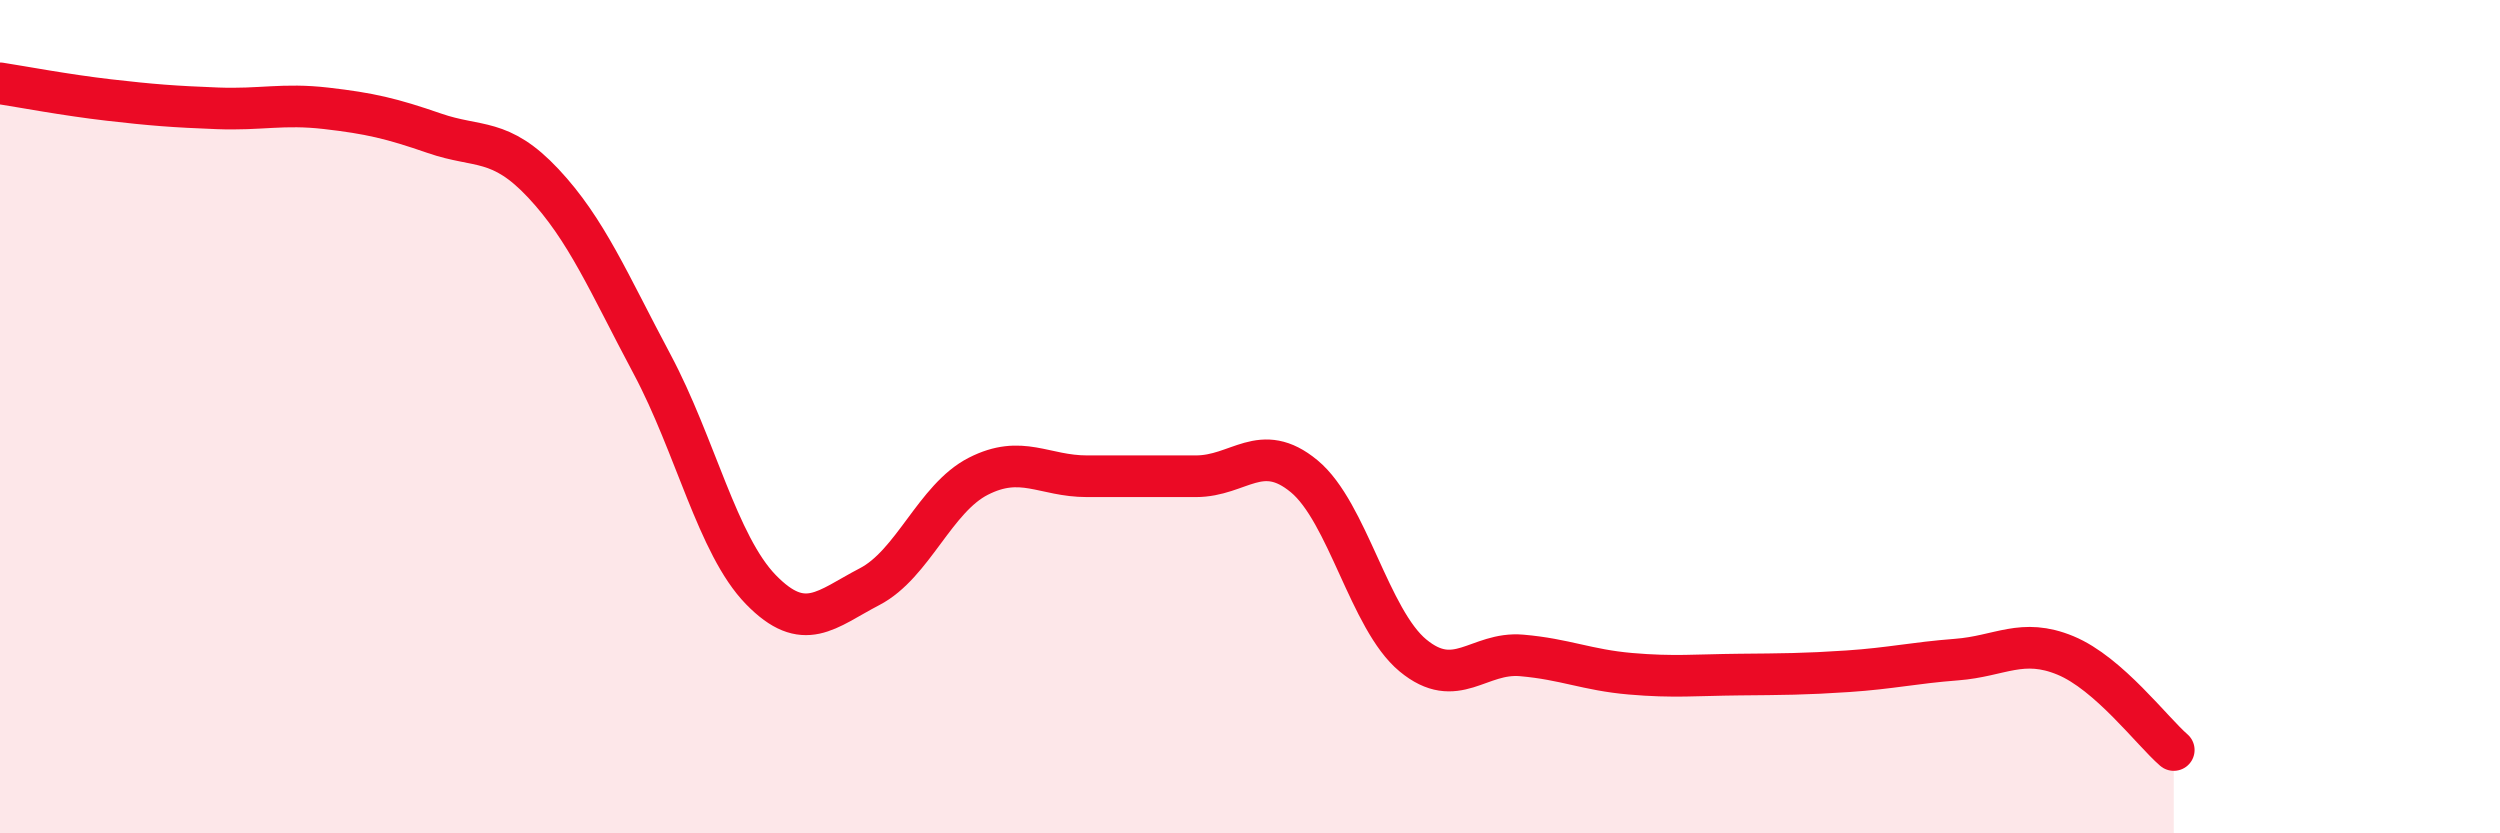 
    <svg width="60" height="20" viewBox="0 0 60 20" xmlns="http://www.w3.org/2000/svg">
      <path
        d="M 0,2 C 0.52,2.08 1.57,2.28 2.61,2.4 C 3.65,2.52 4.18,2.56 5.22,2.6 C 6.26,2.64 6.79,2.48 7.83,2.6 C 8.87,2.72 9.39,2.84 10.43,3.2 C 11.47,3.56 12,3.29 13.04,4.4 C 14.08,5.51 14.61,6.79 15.65,8.74 C 16.69,10.69 17.22,13.08 18.26,14.15 C 19.3,15.22 19.83,14.62 20.87,14.08 C 21.91,13.54 22.44,11.96 23.48,11.43 C 24.52,10.9 25.05,11.43 26.09,11.43 C 27.13,11.43 27.66,11.43 28.7,11.43 C 29.74,11.43 30.26,10.57 31.3,11.43 C 32.34,12.29 32.87,14.87 33.91,15.73 C 34.95,16.59 35.48,15.64 36.52,15.73 C 37.56,15.82 38.09,16.08 39.13,16.17 C 40.17,16.26 40.7,16.2 41.74,16.19 C 42.78,16.18 43.31,16.18 44.35,16.11 C 45.39,16.04 45.92,15.91 46.96,15.83 C 48,15.75 48.53,15.3 49.57,15.73 C 50.61,16.16 51.65,17.55 52.17,18L52.17 20L0 20Z"
        fill="#EB0A25"
        opacity="0.1"
        stroke-linecap="round"
        stroke-linejoin="round"
      />
      <path
        d="M 0,2 C 0.52,2.08 1.57,2.28 2.61,2.4 C 3.65,2.52 4.18,2.56 5.22,2.6 C 6.26,2.64 6.79,2.48 7.83,2.6 C 8.87,2.72 9.39,2.84 10.43,3.2 C 11.47,3.56 12,3.29 13.04,4.4 C 14.08,5.51 14.61,6.79 15.65,8.74 C 16.69,10.69 17.22,13.08 18.26,14.15 C 19.3,15.22 19.83,14.62 20.87,14.08 C 21.91,13.54 22.44,11.96 23.48,11.43 C 24.52,10.9 25.05,11.43 26.09,11.43 C 27.13,11.43 27.66,11.43 28.7,11.43 C 29.74,11.43 30.26,10.57 31.3,11.43 C 32.34,12.29 32.87,14.87 33.91,15.73 C 34.95,16.59 35.48,15.64 36.52,15.73 C 37.56,15.82 38.09,16.08 39.13,16.17 C 40.17,16.26 40.7,16.2 41.74,16.19 C 42.78,16.18 43.31,16.18 44.35,16.11 C 45.39,16.04 45.92,15.91 46.96,15.83 C 48,15.75 48.53,15.3 49.57,15.73 C 50.61,16.16 51.65,17.55 52.17,18"
        stroke="#EB0A25"
        stroke-width="1"
        fill="none"
        stroke-linecap="round"
        stroke-linejoin="round"
      />
    </svg>
  